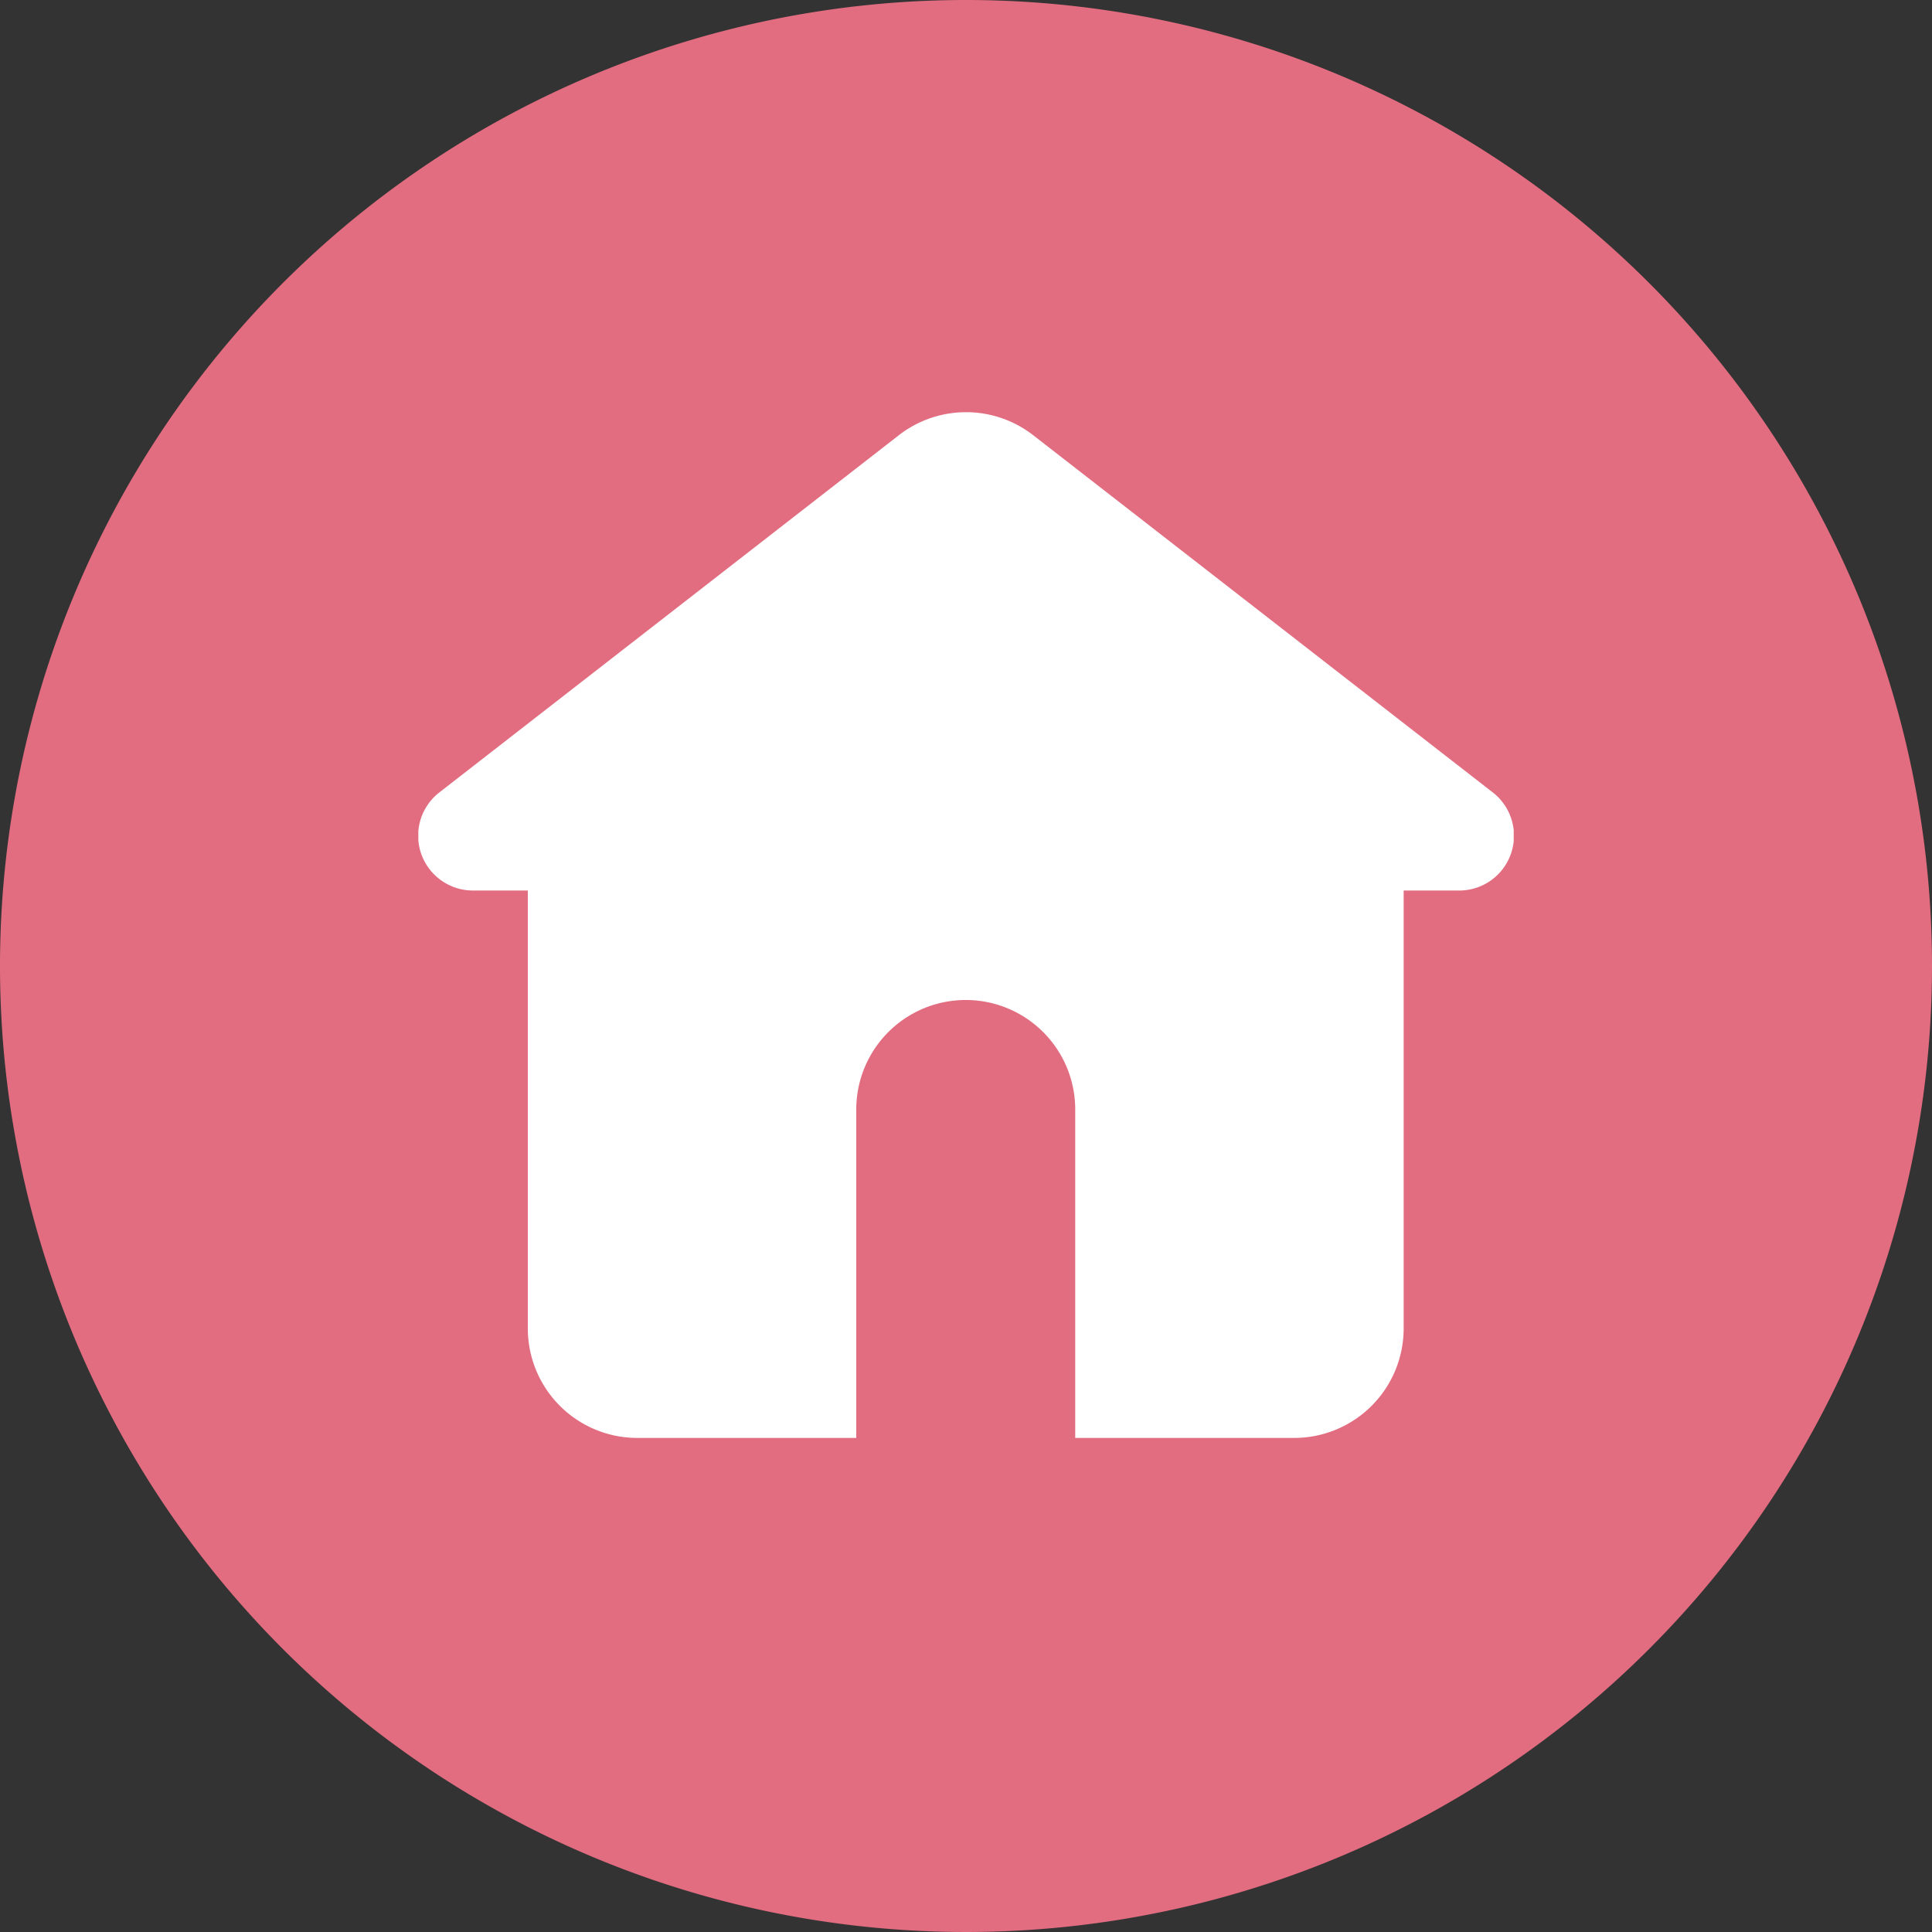 <svg xmlns="http://www.w3.org/2000/svg" xmlns:xlink="http://www.w3.org/1999/xlink" width="30" height="30" viewBox="0 0 30 30"><rect x="0" y="0" width="30" height="30" fill="#333333" stroke="none"/><defs><clipPath id="a"><rect width="17.009" height="15.931" transform="translate(0 0)" fill="#fff"/></clipPath></defs><path d="M30,15A15,15,0,1,1,15,0,15,15,0,0,1,30,15" fill="#e26c80"/><g transform="translate(5 5)"><g transform="translate(1.496 1.401)" clip-path="url(#a)"><path d="M9.549.358a1.7,1.7,0,0,0-2.089,0L.331,5.9A.851.851,0,0,0,.853,7.427H1.7v6.8a1.7,1.7,0,0,0,1.7,1.7H6.8v-5.1a1.7,1.7,0,0,1,3.4,0v5.1h3.4a1.7,1.7,0,0,0,1.7-1.7v-6.8h.848A.851.851,0,0,0,16.679,5.9Z" transform="translate(0 0)" fill="#fff"/></g></g></svg>
